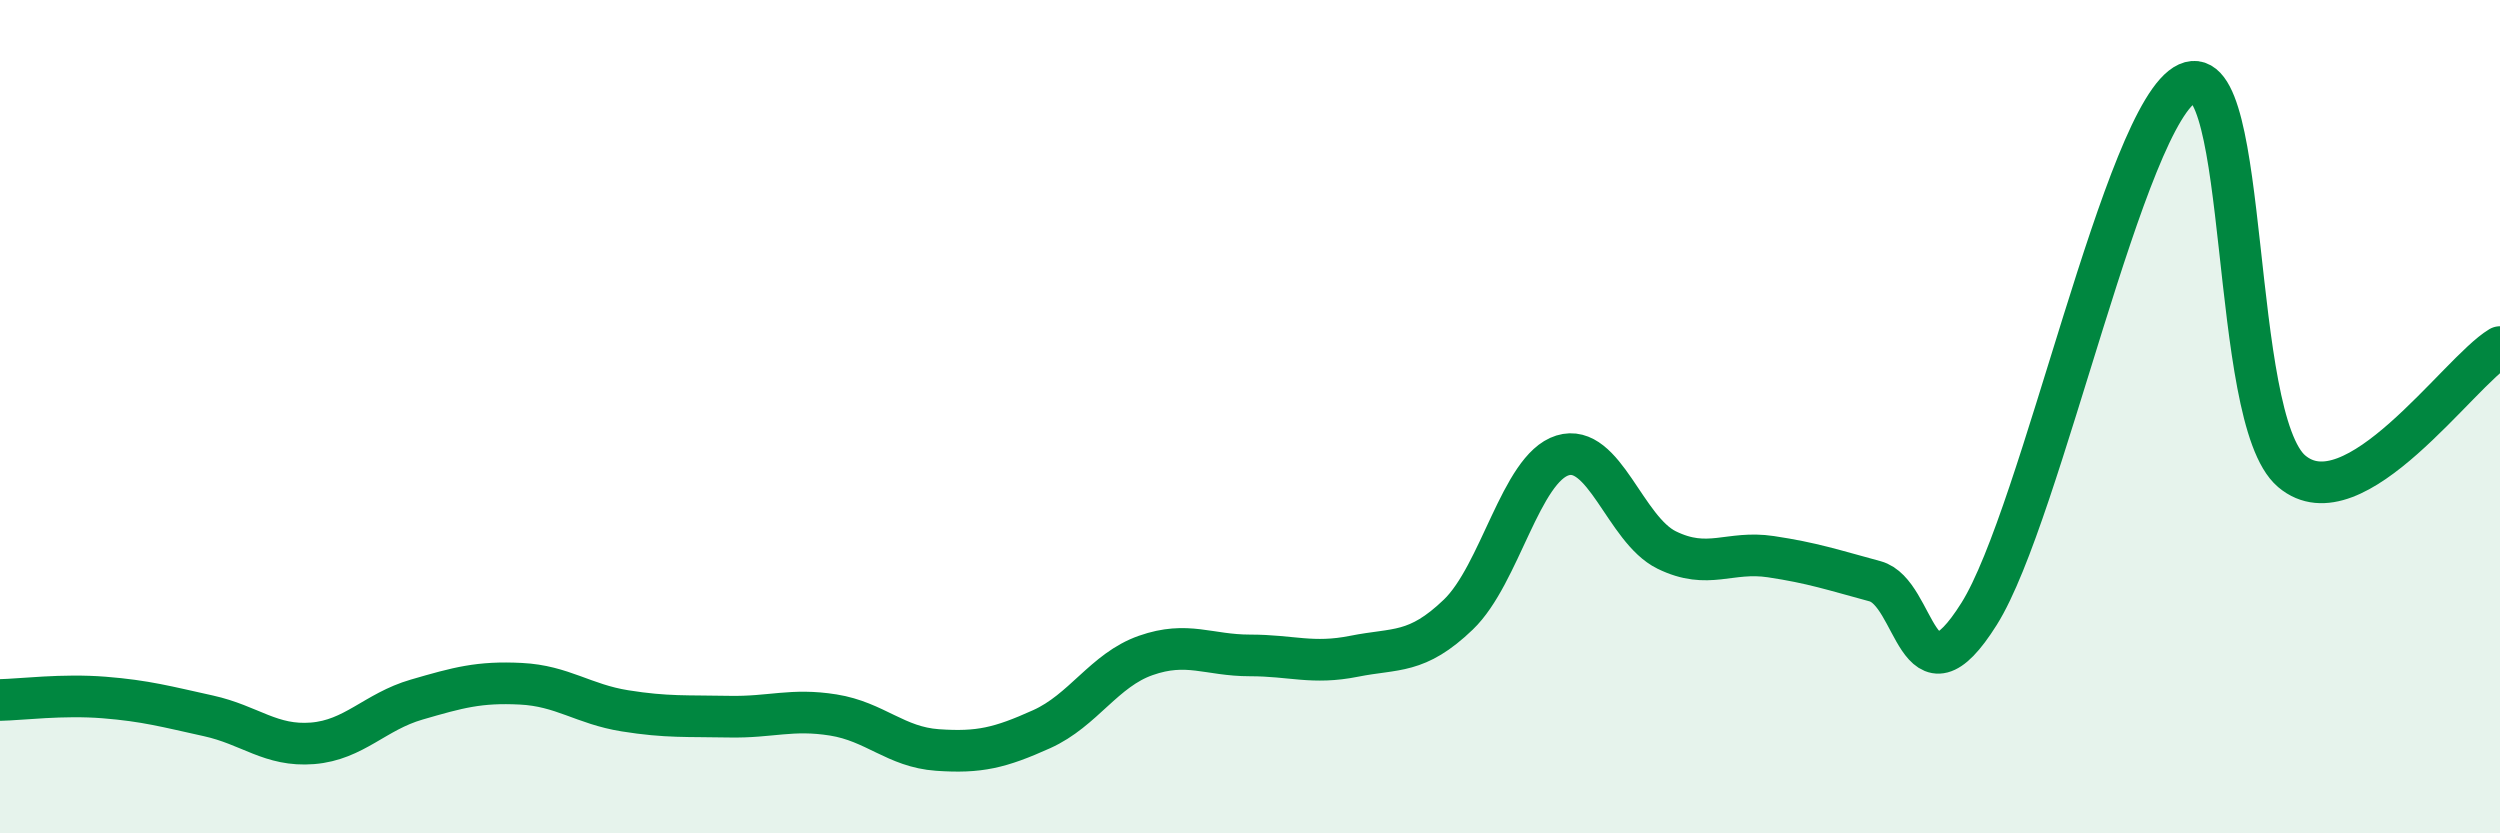 
    <svg width="60" height="20" viewBox="0 0 60 20" xmlns="http://www.w3.org/2000/svg">
      <path
        d="M 0,16.8 C 0.5,16.79 1.5,16.66 2.5,16.74 C 3.5,16.82 4,16.96 5,17.18 C 6,17.4 6.5,17.92 7.5,17.84 C 8.5,17.76 9,17.08 10,16.79 C 11,16.5 11.5,16.36 12.5,16.41 C 13.5,16.46 14,16.9 15,17.06 C 16,17.22 16.5,17.18 17.5,17.2 C 18.5,17.22 19,17 20,17.16 C 21,17.32 21.5,17.93 22.5,18 C 23.5,18.07 24,17.95 25,17.5 C 26,17.05 26.5,16.08 27.5,15.73 C 28.5,15.38 29,15.73 30,15.73 C 31,15.73 31.5,15.95 32.5,15.75 C 33.5,15.55 34,15.71 35,14.75 C 36,13.79 36.5,11.24 37.5,10.93 C 38.5,10.62 39,12.71 40,13.2 C 41,13.69 41.5,13.21 42.5,13.36 C 43.5,13.51 44,13.68 45,13.95 C 46,14.22 46,17.12 47.5,14.73 C 49,12.34 51,2.68 52.5,2 C 54,1.32 53.5,10.04 55,11.31 C 56.5,12.58 59,8.93 60,8.33L60 20L0 20Z"
        fill="#008740"
        opacity="0.1"
        stroke-linecap="round"
        stroke-linejoin="round"
      />
      <path
        d="M 0,16.8 C 0.5,16.79 1.5,16.66 2.5,16.74 C 3.5,16.82 4,16.96 5,17.18 C 6,17.4 6.5,17.92 7.5,17.84 C 8.5,17.76 9,17.08 10,16.79 C 11,16.5 11.5,16.36 12.5,16.41 C 13.5,16.46 14,16.9 15,17.06 C 16,17.22 16.5,17.18 17.5,17.2 C 18.5,17.22 19,17 20,17.16 C 21,17.32 21.5,17.93 22.5,18 C 23.5,18.07 24,17.95 25,17.5 C 26,17.05 26.5,16.08 27.5,15.73 C 28.5,15.38 29,15.73 30,15.73 C 31,15.73 31.5,15.95 32.5,15.75 C 33.5,15.55 34,15.71 35,14.75 C 36,13.79 36.5,11.24 37.5,10.93 C 38.5,10.62 39,12.71 40,13.2 C 41,13.69 41.5,13.21 42.5,13.36 C 43.5,13.51 44,13.68 45,13.95 C 46,14.22 46,17.12 47.5,14.73 C 49,12.34 51,2.68 52.5,2 C 54,1.32 53.5,10.04 55,11.31 C 56.5,12.58 59,8.93 60,8.33"
        stroke="#008740"
        stroke-width="1"
        fill="none"
        stroke-linecap="round"
        stroke-linejoin="round"
      />
    </svg>
  